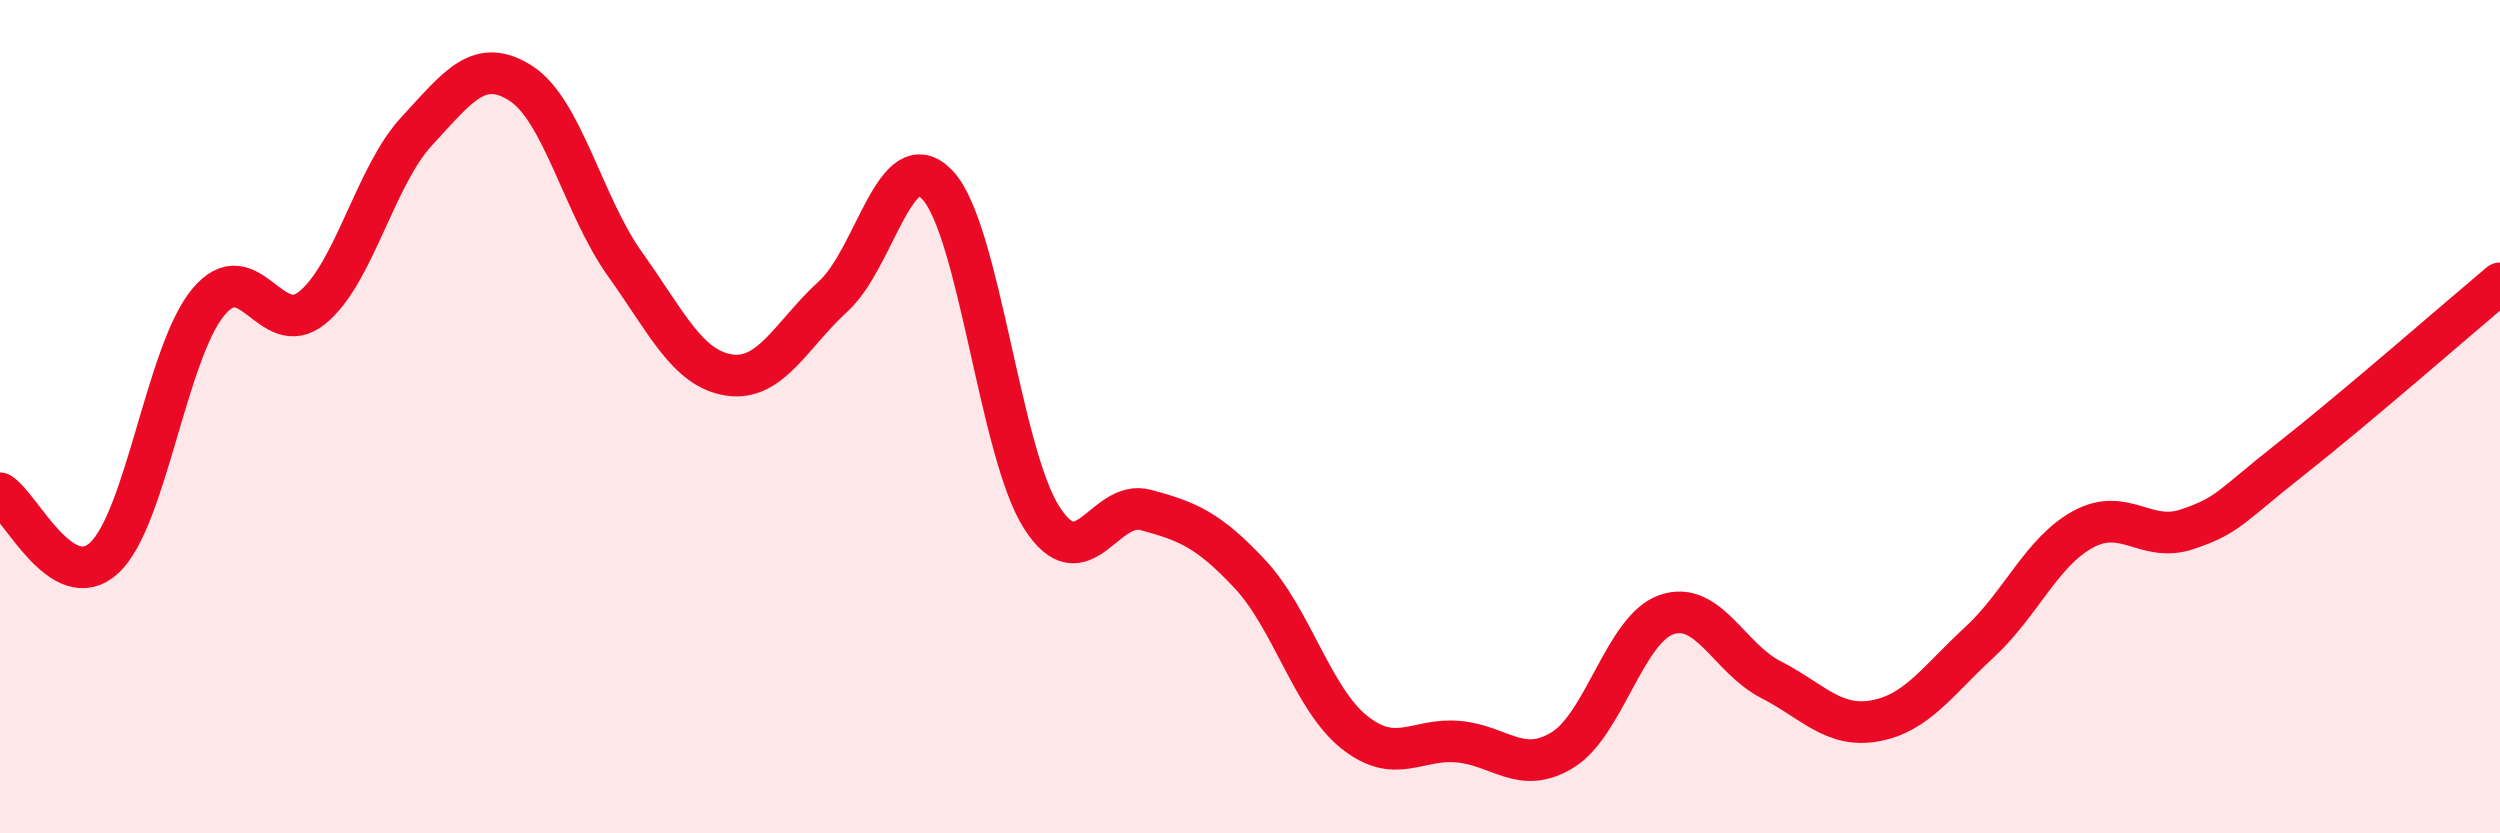 
    <svg width="60" height="20" viewBox="0 0 60 20" xmlns="http://www.w3.org/2000/svg">
      <path
        d="M 0,11.84 C 0.5,12.15 1.5,14.31 2.5,13.39 C 3.5,12.47 4,8.45 5,7.25 C 6,6.05 6.5,8.2 7.5,7.38 C 8.5,6.56 9,4.23 10,3.15 C 11,2.07 11.5,1.36 12.5,2 C 13.5,2.64 14,4.94 15,6.34 C 16,7.74 16.5,8.85 17.5,9 C 18.5,9.15 19,8.02 20,7.11 C 21,6.2 21.5,3.38 22.5,4.44 C 23.5,5.5 24,10.86 25,12.42 C 26,13.98 26.5,11.97 27.5,12.24 C 28.5,12.51 29,12.71 30,13.78 C 31,14.85 31.5,16.77 32.5,17.57 C 33.5,18.37 34,17.71 35,17.8 C 36,17.89 36.5,18.61 37.5,18 C 38.5,17.39 39,15.09 40,14.75 C 41,14.41 41.5,15.8 42.5,16.31 C 43.5,16.82 44,17.48 45,17.3 C 46,17.12 46.5,16.34 47.5,15.42 C 48.5,14.5 49,13.24 50,12.7 C 51,12.16 51.5,13.04 52.5,12.7 C 53.5,12.36 53.5,12.18 55,11 C 56.5,9.82 59,7.64 60,6.8L60 20L0 20Z"
        fill="#EB0A25"
        opacity="0.1"
        stroke-linecap="round"
        stroke-linejoin="round"
      />
      <path
        d="M 0,11.84 C 0.5,12.15 1.5,14.31 2.5,13.39 C 3.5,12.47 4,8.45 5,7.25 C 6,6.05 6.5,8.2 7.5,7.38 C 8.5,6.56 9,4.23 10,3.15 C 11,2.07 11.5,1.36 12.5,2 C 13.5,2.64 14,4.94 15,6.34 C 16,7.74 16.5,8.85 17.5,9 C 18.5,9.15 19,8.02 20,7.11 C 21,6.2 21.5,3.38 22.5,4.44 C 23.5,5.5 24,10.86 25,12.42 C 26,13.98 26.5,11.97 27.5,12.24 C 28.5,12.51 29,12.71 30,13.78 C 31,14.85 31.5,16.77 32.5,17.57 C 33.5,18.37 34,17.71 35,17.8 C 36,17.89 36.5,18.61 37.5,18 C 38.5,17.39 39,15.09 40,14.75 C 41,14.41 41.5,15.8 42.5,16.31 C 43.5,16.82 44,17.48 45,17.3 C 46,17.12 46.5,16.34 47.5,15.42 C 48.5,14.5 49,13.24 50,12.7 C 51,12.16 51.5,13.04 52.5,12.7 C 53.5,12.36 53.5,12.18 55,11 C 56.5,9.82 59,7.64 60,6.8"
        stroke="#EB0A25"
        stroke-width="1"
        fill="none"
        stroke-linecap="round"
        stroke-linejoin="round"
      />
    </svg>
  